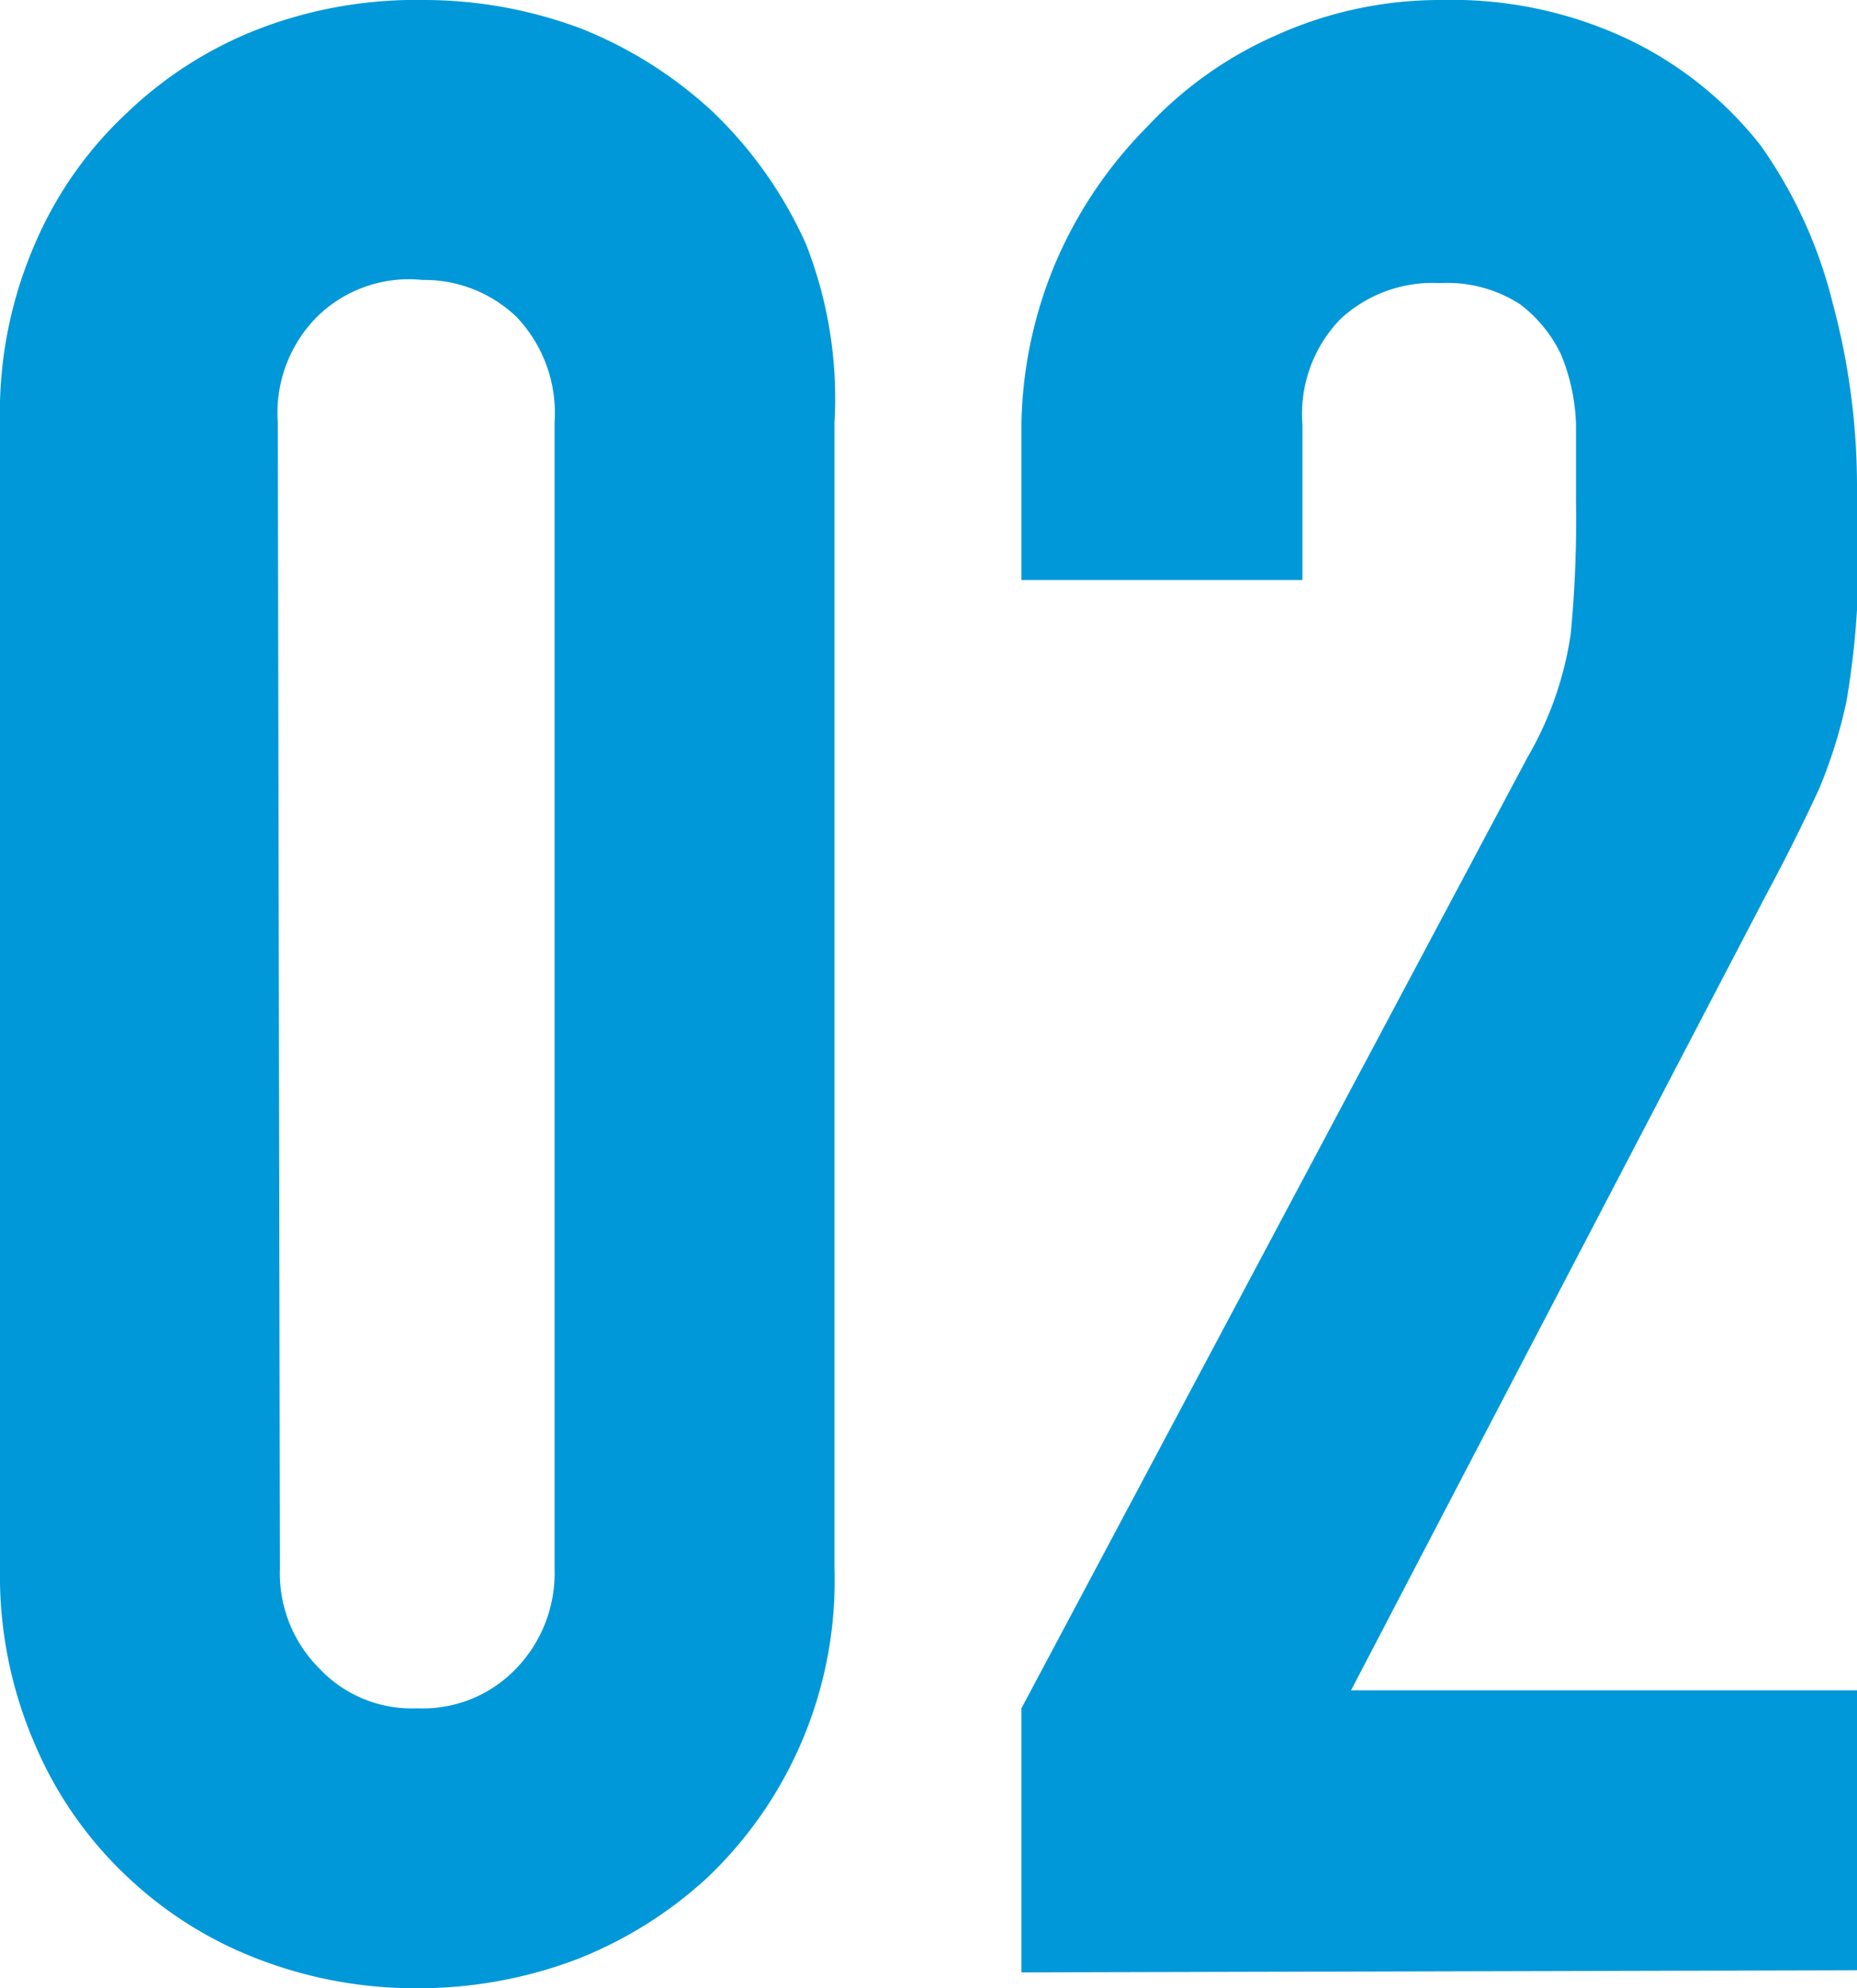 <svg xmlns="http://www.w3.org/2000/svg" viewBox="0 0 17.58 18.82"><defs><style>.cls-1{fill:#0098d8;}</style></defs><g id="レイヤー_2" data-name="レイヤー 2"><g id="サイトマップテンプレート_S_-_縦長" data-name="サイトマップテンプレート S - 縦長"><path class="cls-1" d="M0,4A4,4,0,0,1,.33,2.31,3.66,3.66,0,0,1,1.2,1.07,3.76,3.76,0,0,1,2.46.27,4.14,4.14,0,0,1,4,0a4.24,4.24,0,0,1,1.5.27,4,4,0,0,1,1.26.8,4,4,0,0,1,.87,1.24A4,4,0,0,1,7.9,4V14.85a3.88,3.88,0,0,1-1.19,2.91,3.94,3.94,0,0,1-1.26.79,4.24,4.24,0,0,1-1.5.27,4.14,4.14,0,0,1-1.49-.27,3.74,3.74,0,0,1-1.26-.79,3.7,3.7,0,0,1-.87-1.25A4,4,0,0,1,0,14.85ZM2.65,14.85a1.27,1.27,0,0,0,.37.94,1.2,1.2,0,0,0,.93.38,1.22,1.22,0,0,0,.94-.38,1.3,1.3,0,0,0,.36-.94V4a1.32,1.32,0,0,0-.36-1A1.26,1.26,0,0,0,4,2.65,1.24,1.24,0,0,0,3,3a1.29,1.29,0,0,0-.37,1Z"/><path class="cls-1" d="M9.67,18.67v-2.5l4.79-9A3.26,3.26,0,0,0,14.87,6a11.35,11.35,0,0,0,.05-1.26c0-.23,0-.47,0-.72a1.89,1.89,0,0,0-.14-.66,1.29,1.29,0,0,0-.39-.48,1.27,1.27,0,0,0-.76-.2,1.28,1.28,0,0,0-.94.34,1.29,1.29,0,0,0-.36,1V5.49H9.67V4A4.1,4.1,0,0,1,10,2.47a4.13,4.13,0,0,1,.86-1.27A3.7,3.7,0,0,1,12.09.33,3.77,3.77,0,0,1,13.65,0a3.9,3.9,0,0,1,1.78.38,3.53,3.53,0,0,1,1.24,1,4.41,4.41,0,0,1,.68,1.49,6.68,6.68,0,0,1,.23,1.76q0,.67,0,1.14a8,8,0,0,1-.1.87,4.65,4.65,0,0,1-.26.83c-.13.28-.29.61-.5,1L12.79,16h4.79v2.65Z"/></g></g></svg>